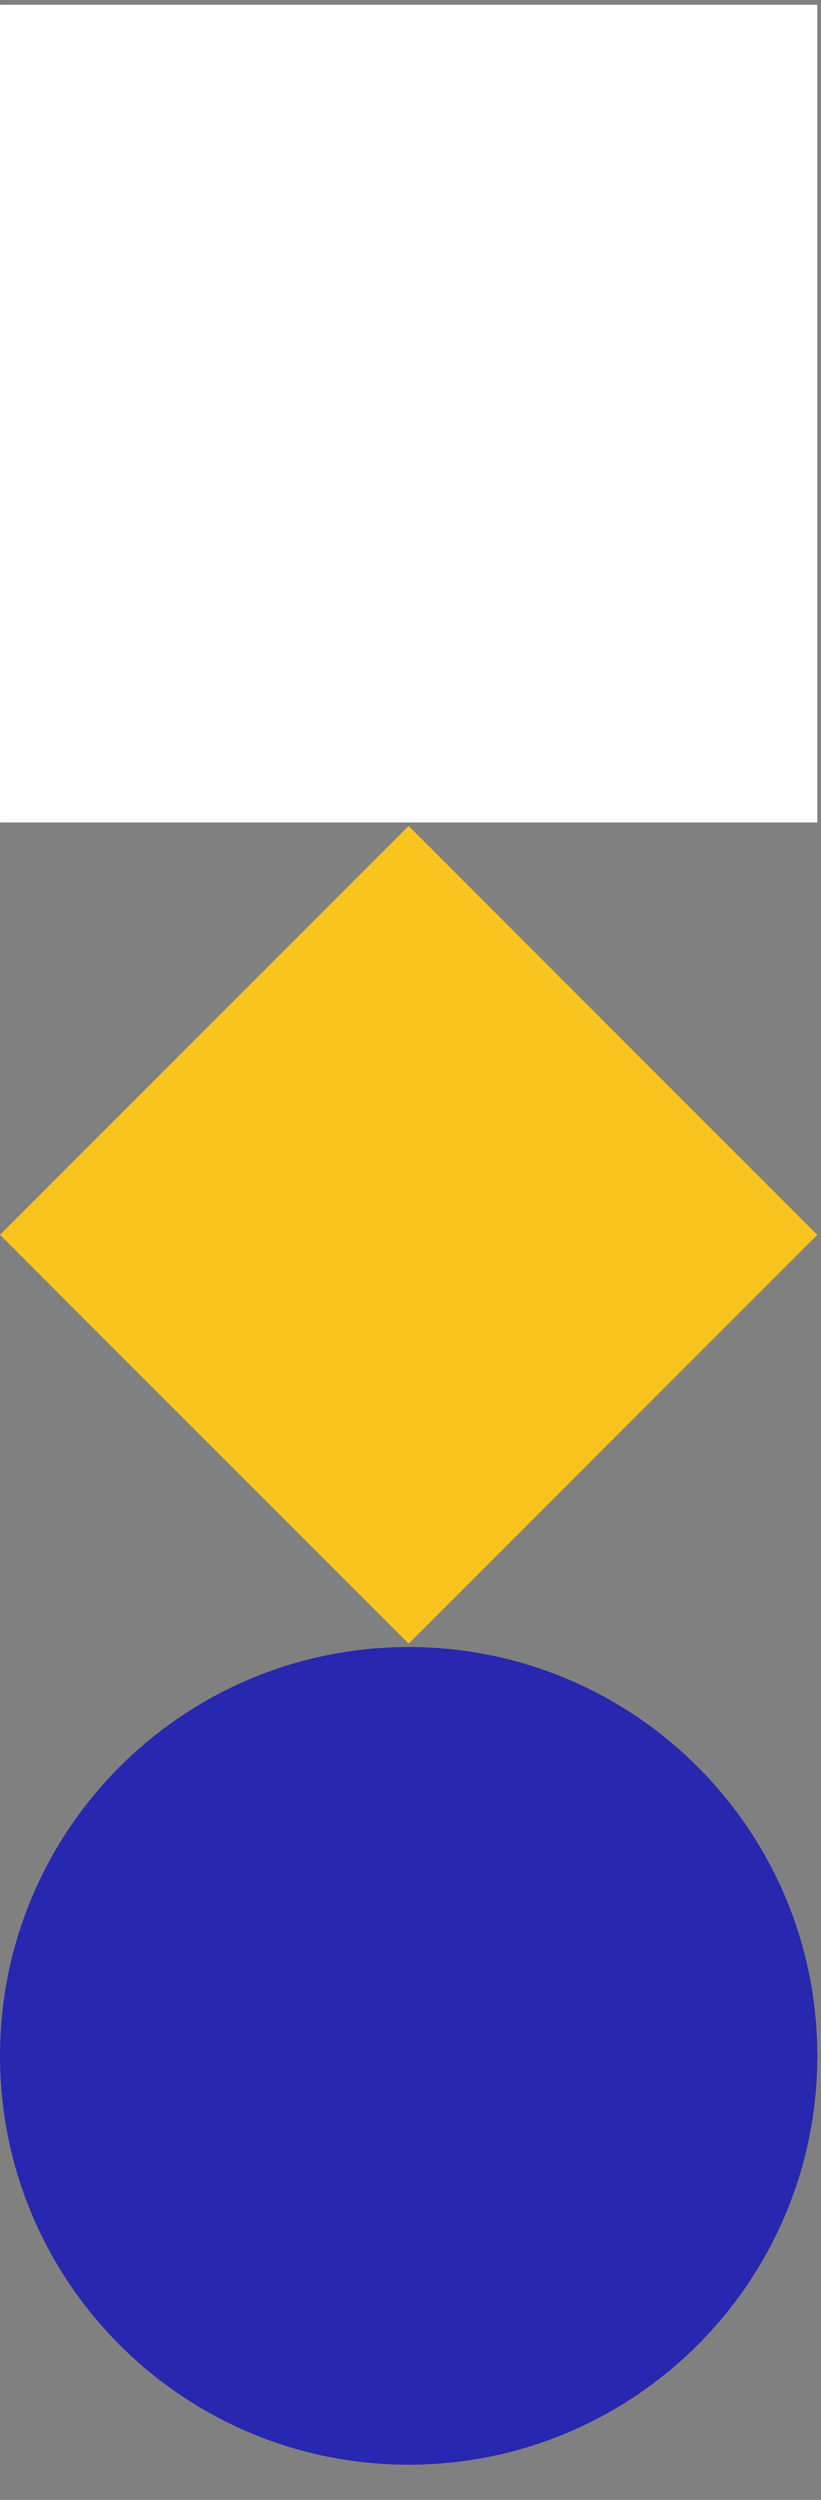 <svg xmlns="http://www.w3.org/2000/svg" width="23" height="70" viewBox="0 0 23 70" fill="none"><rect x="0" y="0" width="23" height="70" fill="#808080" stroke="none"/><path d="M22.897 0.134H0.001V23.03H22.897V0.134Z" fill="white"></path><path d="M11.449 23.128L0 34.577L11.449 46.025L22.897 34.577L11.449 23.128Z" fill="#F9C41E"></path><path d="M11.449 69.015C17.771 69.015 22.897 63.889 22.897 57.567C22.897 51.244 17.771 46.119 11.449 46.119C5.126 46.119 0.001 51.244 0.001 57.567C0.001 63.889 5.126 69.015 11.449 69.015Z" fill="#2727AF"></path></svg>